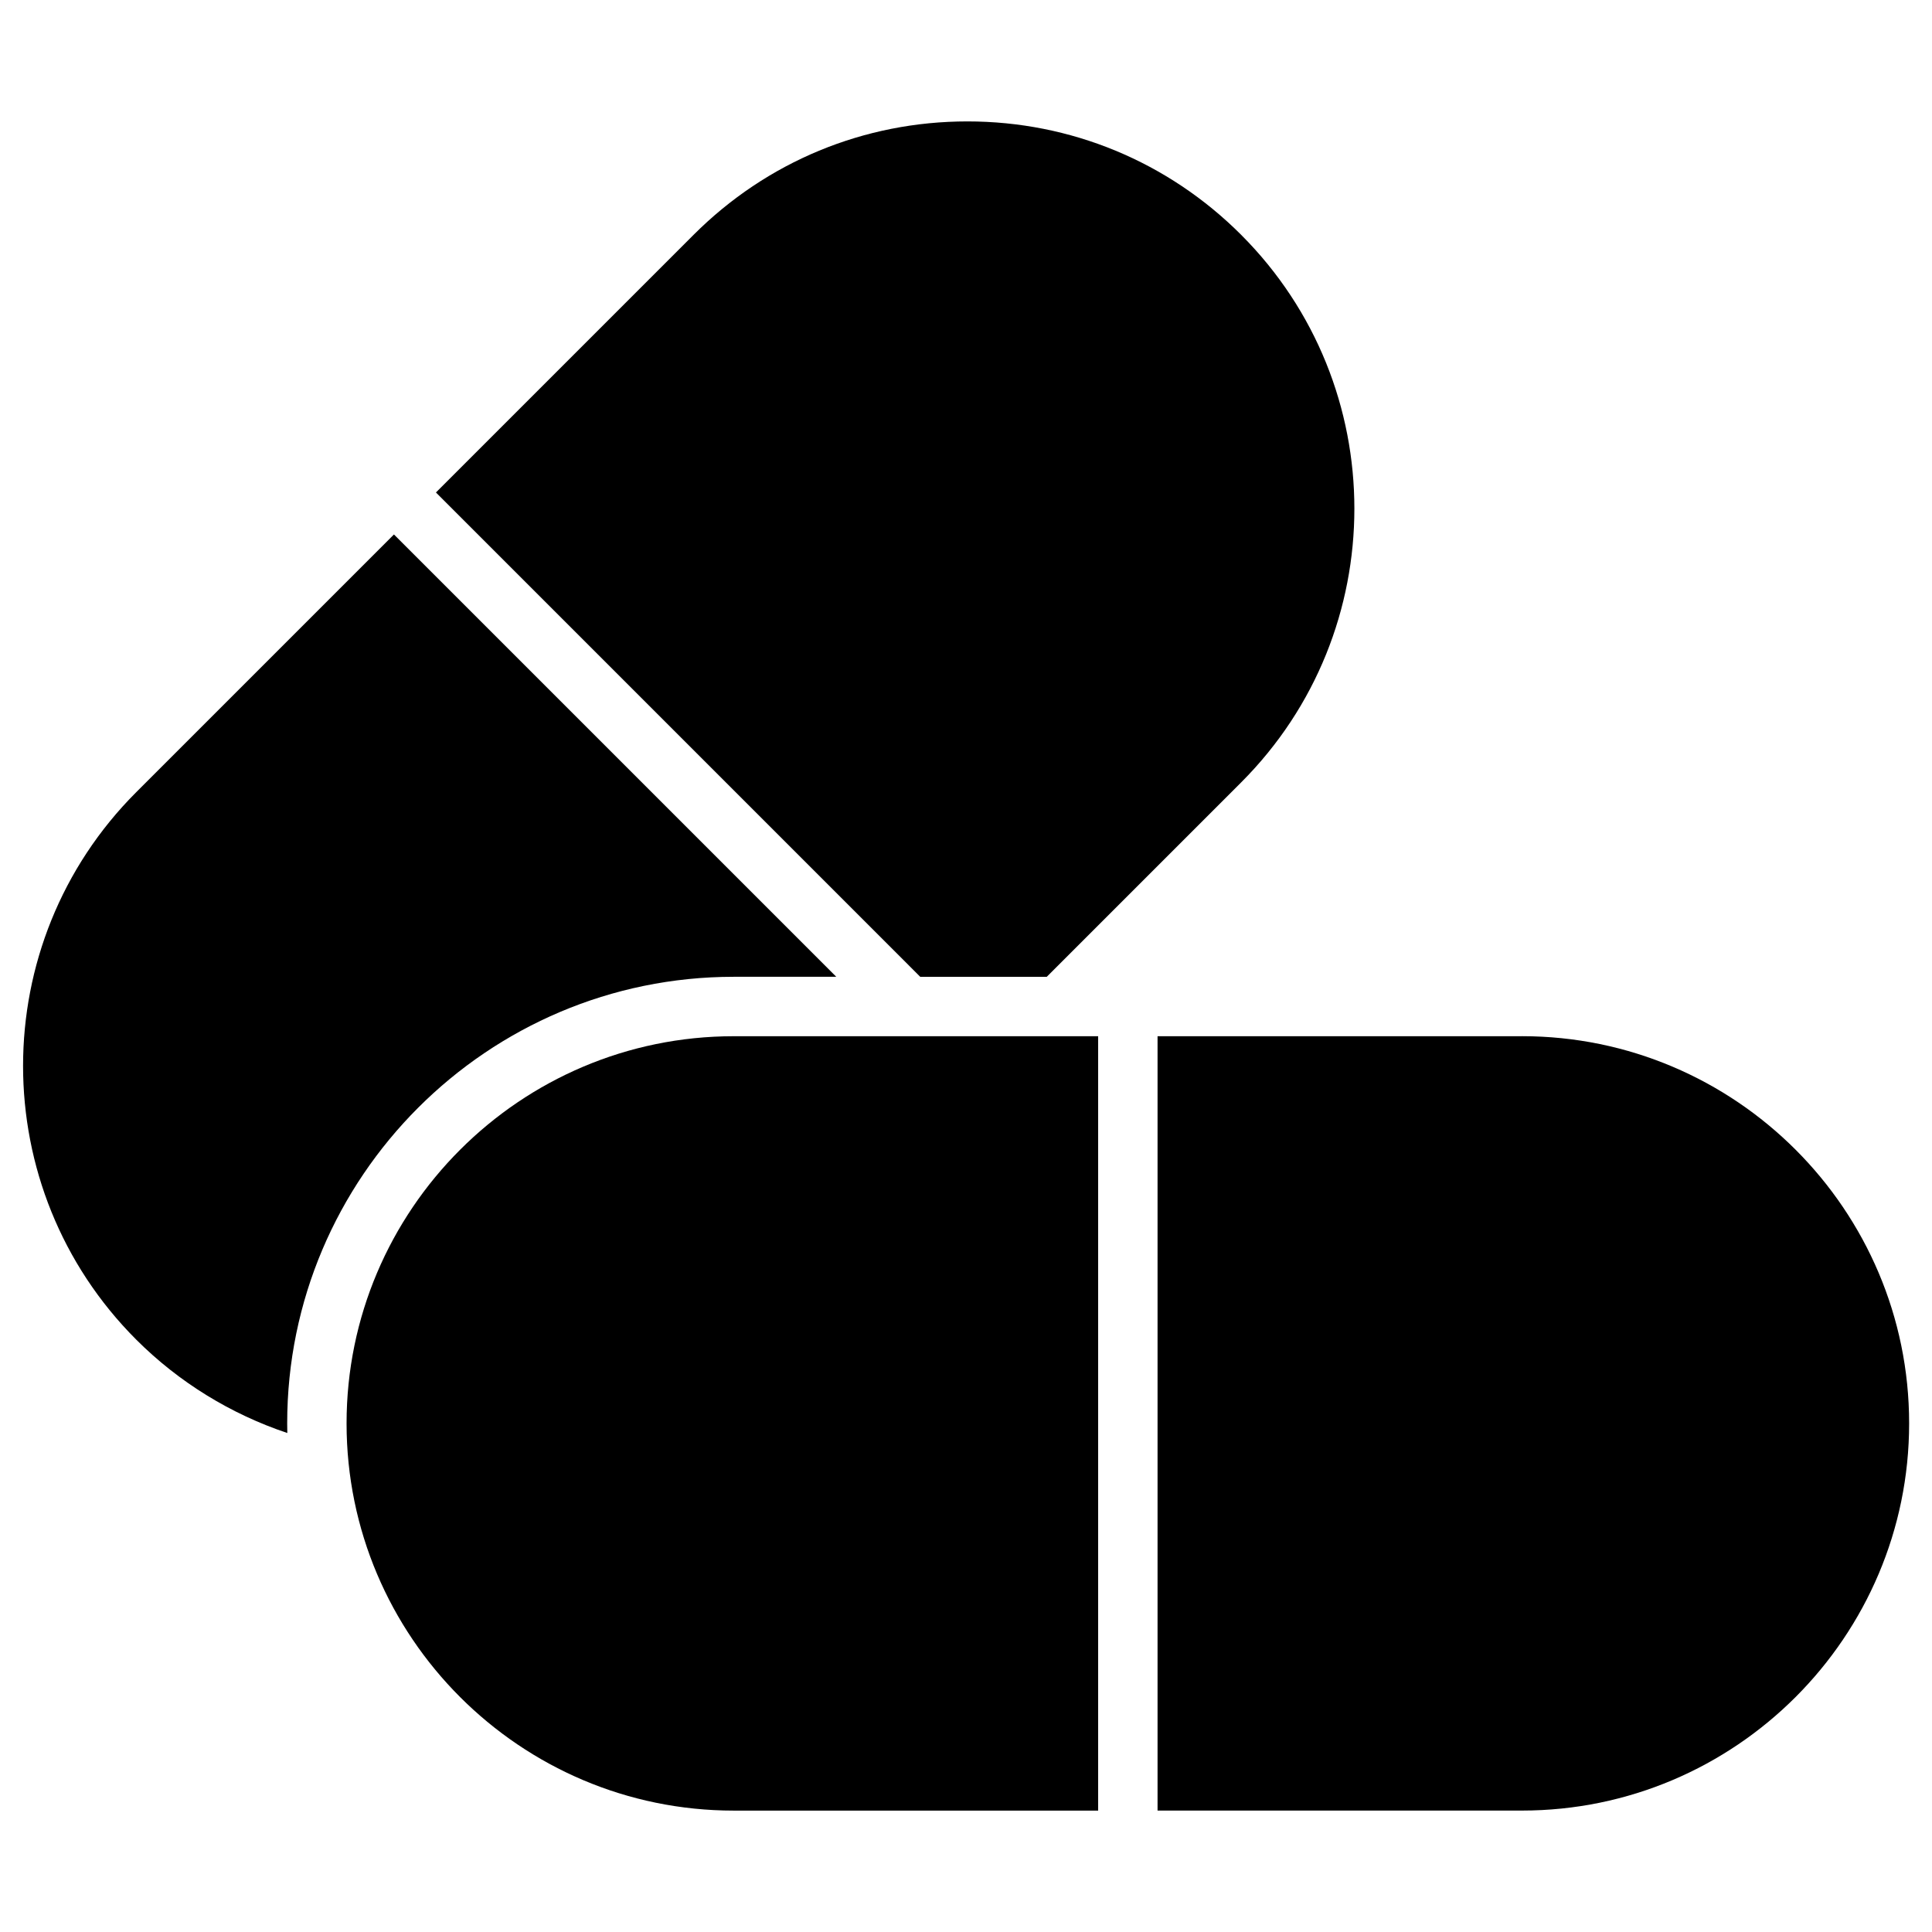 <?xml version="1.0" encoding="UTF-8"?>
<!-- Uploaded to: ICON Repo, www.iconrepo.com, Generator: ICON Repo Mixer Tools -->
<svg fill="#000000" width="800px" height="800px" version="1.1" viewBox="144 144 512 512" xmlns="http://www.w3.org/2000/svg">
 <g>
  <path d="m248.4 285.64-68.281 68.281c-40.008 40.008-40.008 105.1 0 145.11 11.289 11.289 25.047 19.715 40.02 24.73-0.02-0.848-0.031-1.699-0.031-2.551 0-65.262 53.094-118.35 118.35-118.35h27.164z"/>
  <path d="m472.92 206.23c-19.379-19.379-45.148-30.055-72.555-30.055s-53.176 10.672-72.555 30.055l-68.281 68.281 128.35 128.36h33.512l51.527-51.527c40.008-40.008 40.008-105.1 0-145.11z"/>
  <path d="m435.02 418.61h-96.566c-56.578 0-102.61 46.031-102.61 102.61s46.031 102.61 102.61 102.61h96.566z"/>
  <path d="m547.33 418.61h-96.566v205.21h96.566c56.578 0.004 102.61-46.027 102.61-102.61s-46.027-102.61-102.61-102.61z"/>
 </g>
</svg>